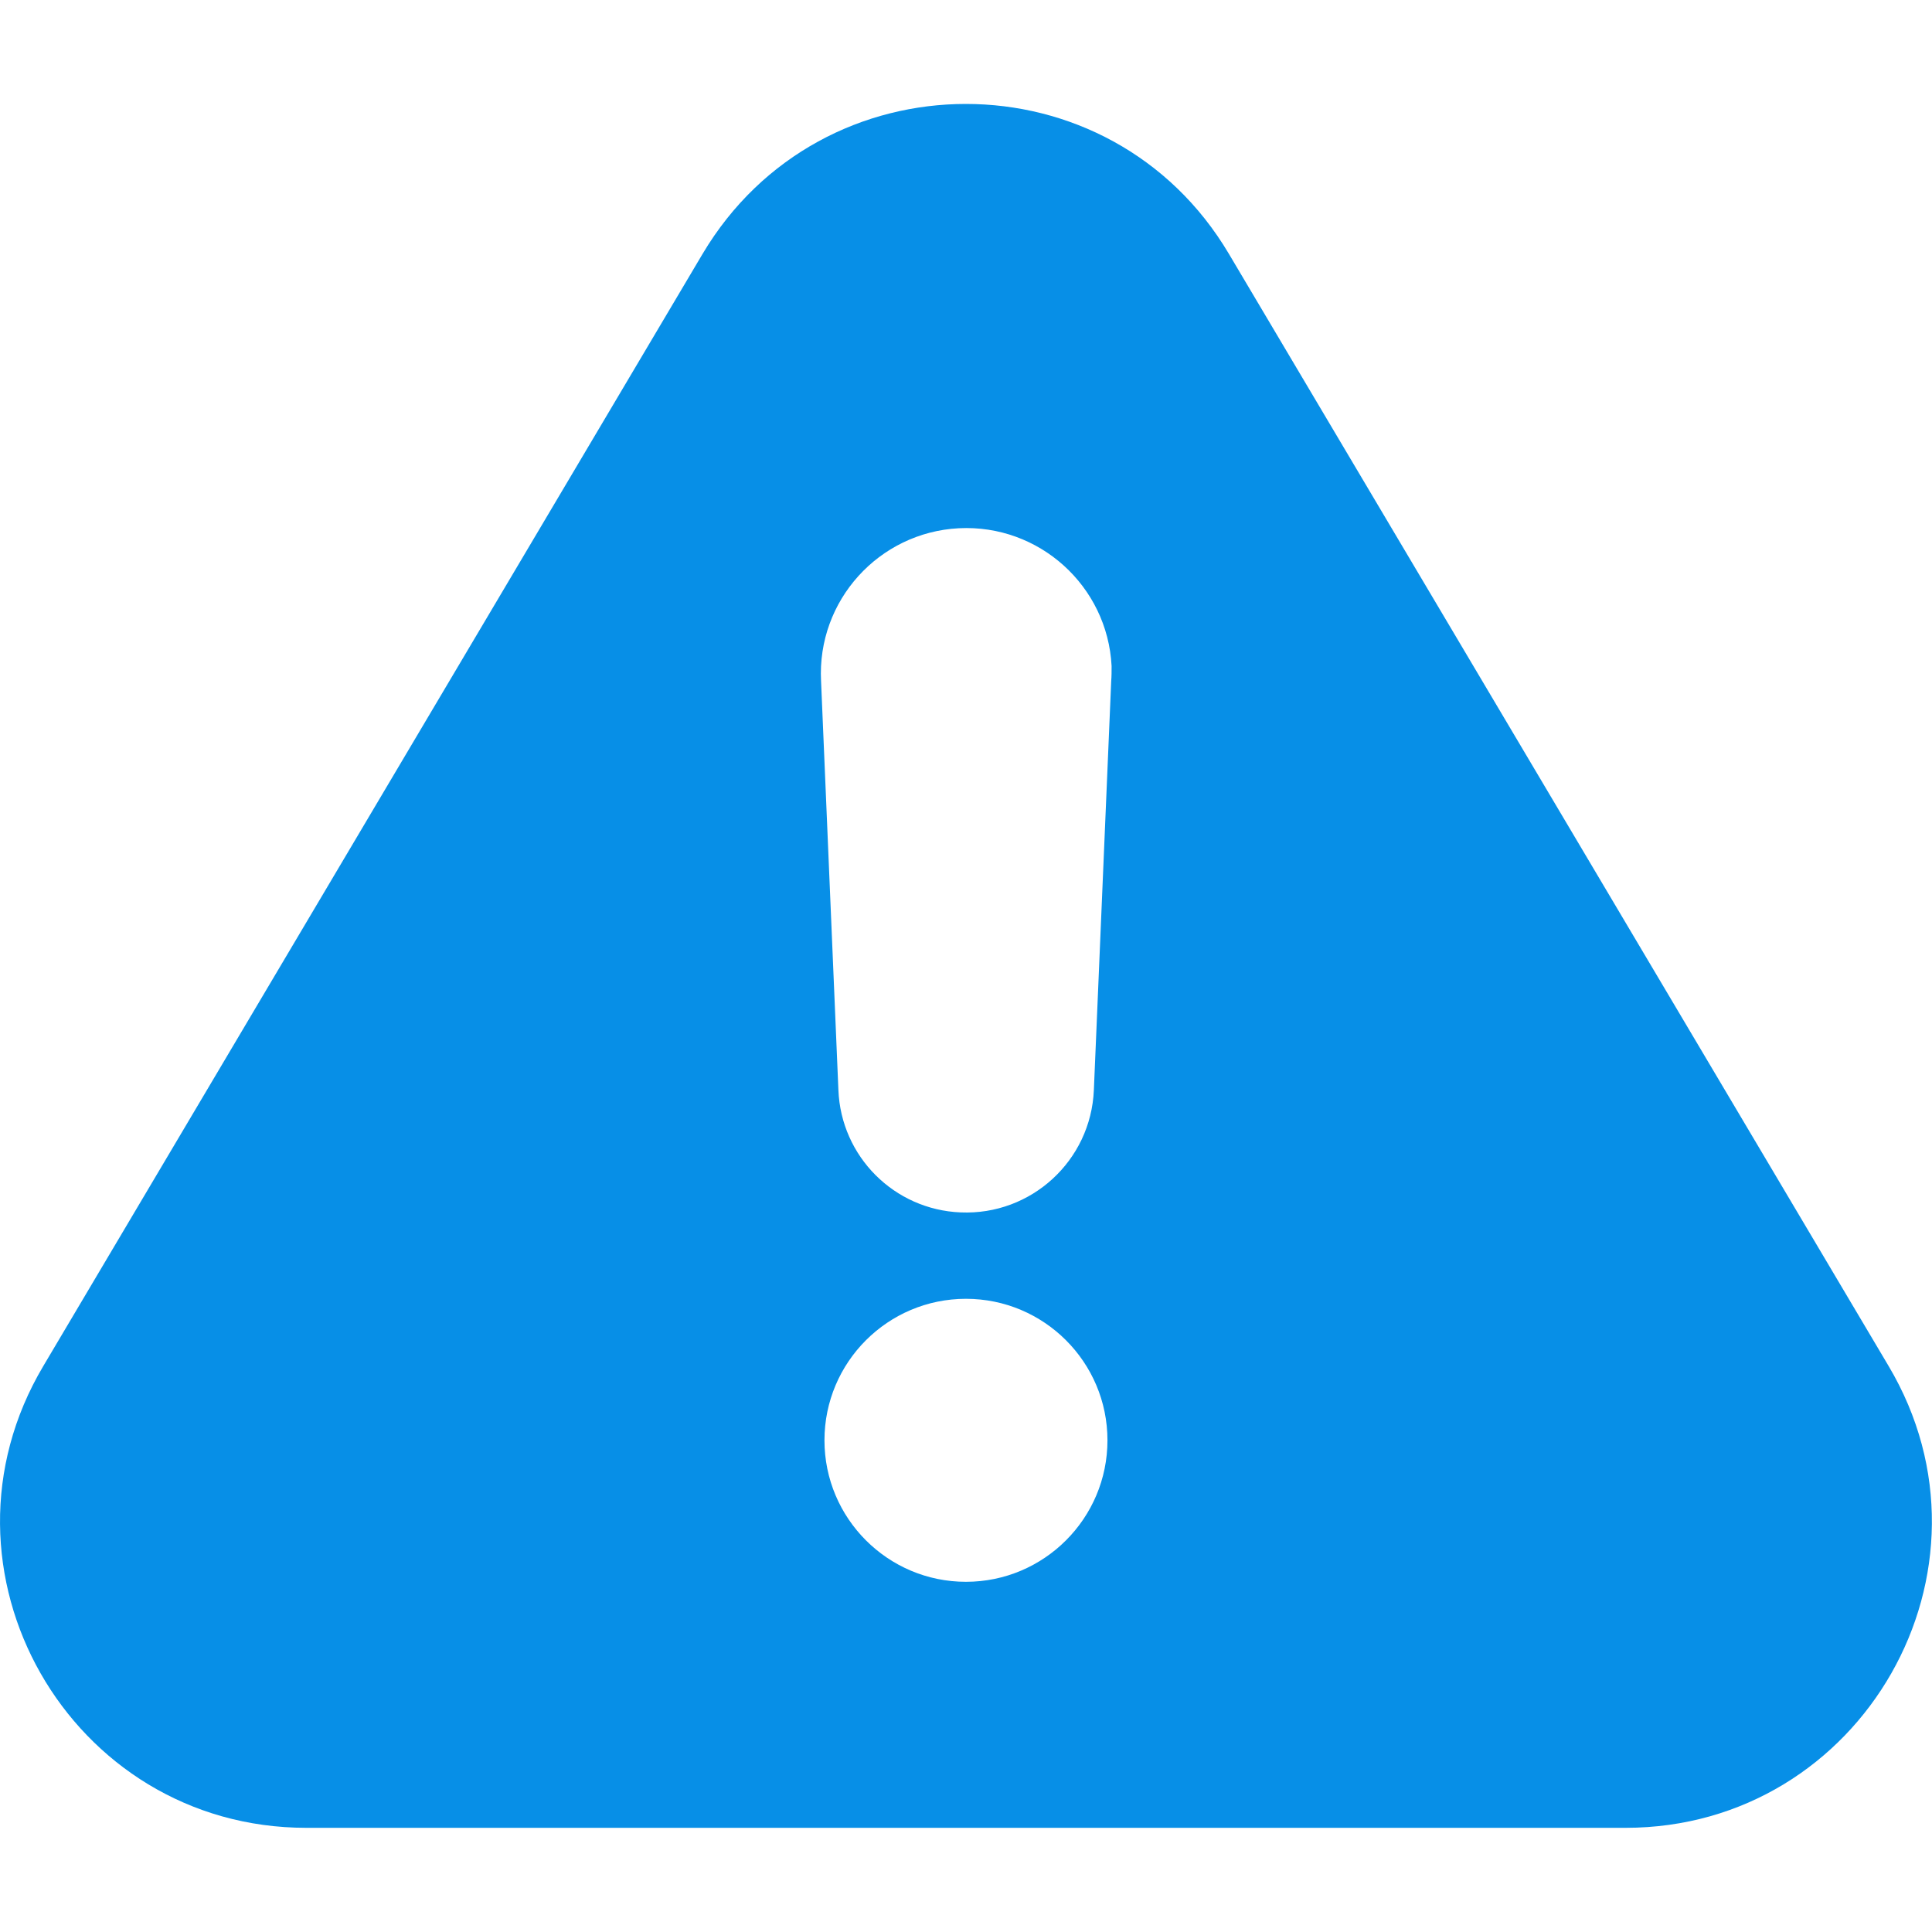 <svg width="50" height="50" viewBox="0 0 50 50" fill="none" xmlns="http://www.w3.org/2000/svg">
<g clip-path="url(#clip0_484_176)">
<path d="M48.876 35.351L31.805 6.572C28.739 1.396 21.258 1.396 18.182 6.572L1.122 35.351C-2.013 40.624 1.796 47.304 7.928 47.304H42.069C48.202 47.304 52.01 40.624 48.876 35.351ZM24.999 40.937C22.977 40.937 21.337 39.296 21.337 37.275C21.337 35.253 22.977 33.613 24.999 33.613C27.02 33.613 28.661 35.253 28.661 37.275C28.661 39.296 27.02 40.937 24.999 40.937ZM28.758 17.627L28.309 28.212C28.231 30.039 26.688 31.455 24.862 31.377C23.143 31.308 21.766 29.931 21.698 28.212L21.249 17.627C21.141 15.546 22.743 13.779 24.813 13.671C26.893 13.564 28.661 15.165 28.768 17.236C28.768 17.373 28.768 17.5 28.758 17.627Z" fill="#078FE7"/>
</g>
<defs>
<clipPath id="clip0_484_176">
<rect width="50" height="50" fill="white"/>
</clipPath>
</defs>
</svg>
